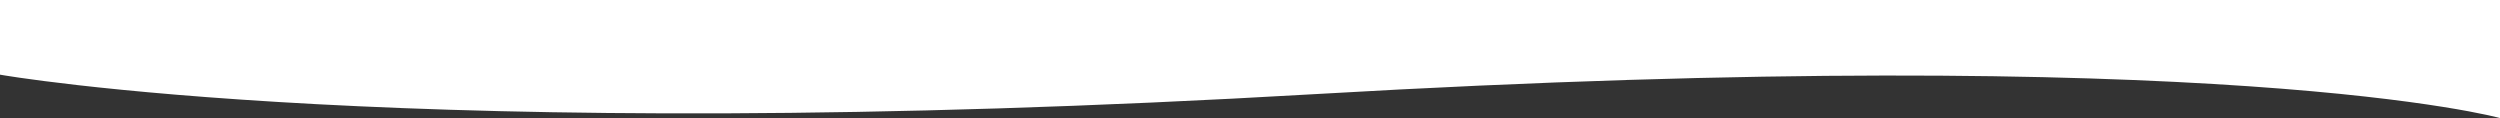 <svg width="1440" height="68" viewBox="0 0 1440 68" fill="none" xmlns="http://www.w3.org/2000/svg">
<rect x="0" y="0" width="1440" height="68" fill="#333333" stroke="none"/>
<path d="M0 43.004C0 43.004 234 84.627 757.812 54.195C1281.62 23.763 1440 68 1440 68L1440 -0L9.91917e-05 0L0 43.004Z" fill="white"/>
</svg>
